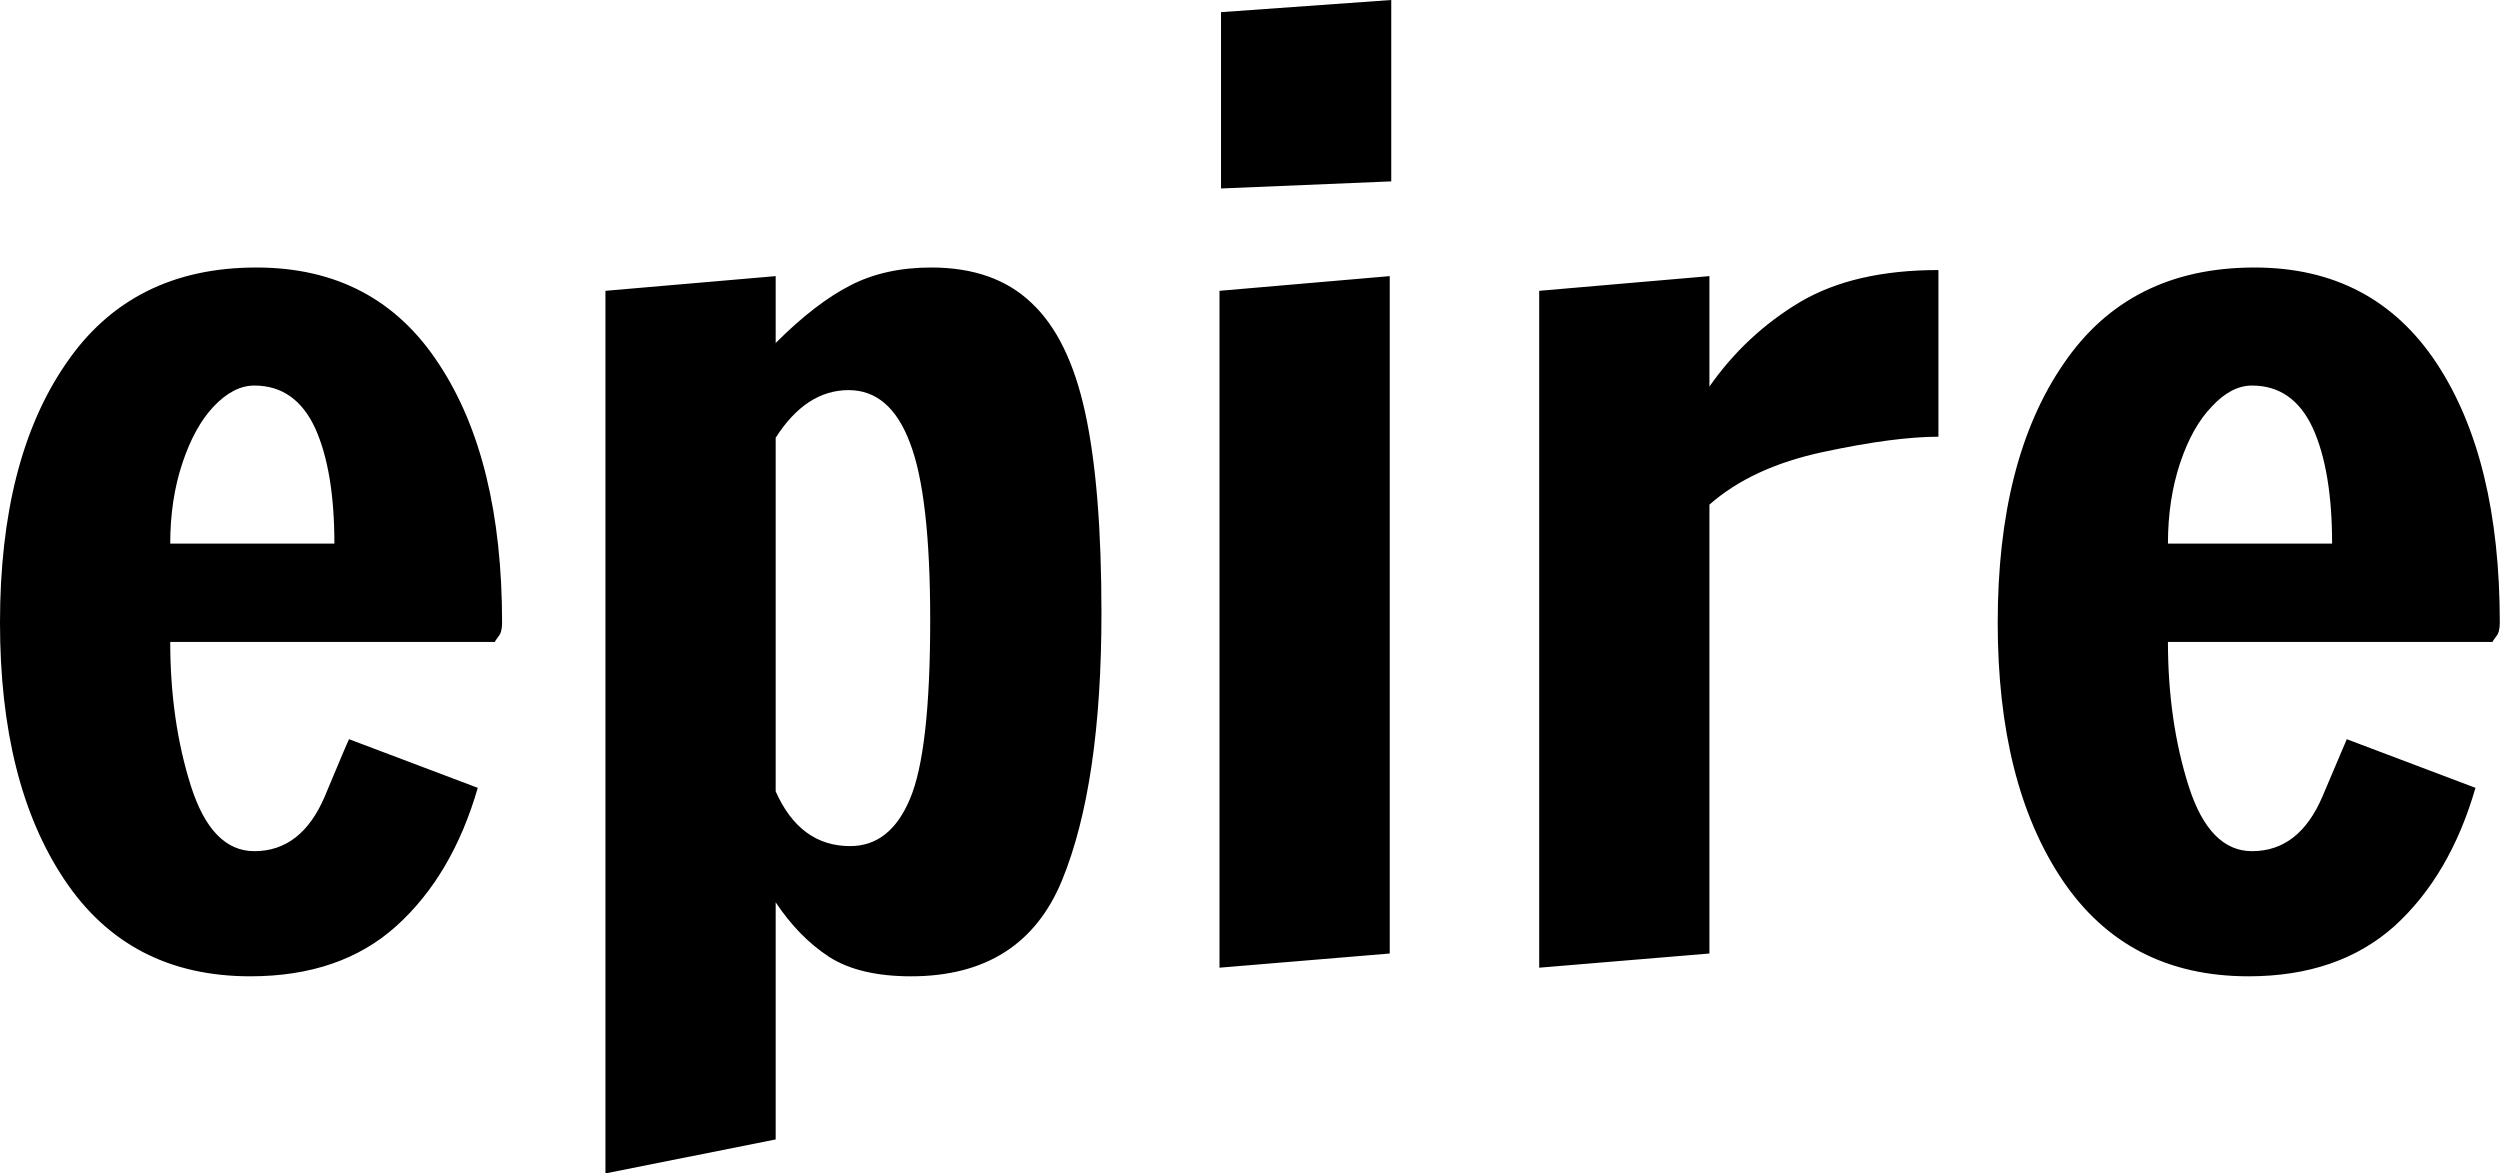 <?xml version="1.0" encoding="UTF-8" standalone="no"?> <svg xmlns="http://www.w3.org/2000/svg" viewBox="0 0 49.344 23.16" width="49.344" height="23.16"><path fill="#000000" fill-rule="nonzero" d="M4.94 19.27Q2.54 19.27 1.27 17.36Q0 15.46 0 12.29L0 12.29Q0 9.07 1.30 7.18Q2.59 5.28 5.06 5.28L5.06 5.28Q7.42 5.28 8.66 7.18Q9.91 9.07 9.91 12.29L9.91 12.29Q9.91 12.48 9.84 12.56Q9.77 12.65 9.77 12.67L9.77 12.67L3.36 12.67Q3.36 14.23 3.77 15.52Q4.18 16.80 5.02 16.80L5.02 16.80Q5.95 16.80 6.41 15.72Q6.86 14.64 6.89 14.59L6.89 14.59L9.43 15.55Q8.93 17.28 7.82 18.28Q6.72 19.27 4.94 19.27L4.94 19.27ZM3.36 10.73L6.60 10.73Q6.60 9.29 6.22 8.45Q5.83 7.61 5.02 7.61L5.02 7.61Q4.61 7.61 4.22 8.02Q3.84 8.42 3.60 9.14Q3.36 9.86 3.36 10.73L3.36 10.73ZM11.95 23.16L11.95 5.74L15.31 5.45L15.31 6.77Q16.10 5.98 16.79 5.63Q17.47 5.28 18.38 5.28L18.38 5.28Q19.63 5.28 20.36 5.98Q21.10 6.67 21.42 8.15Q21.74 9.62 21.74 12.10L21.74 12.10Q21.74 15.48 20.96 17.38Q20.18 19.27 17.98 19.27L17.98 19.27Q16.97 19.27 16.37 18.89Q15.77 18.50 15.31 17.81L15.31 17.81L15.31 22.49L11.95 23.16ZM16.78 16.70Q17.57 16.70 17.96 15.77Q18.36 14.83 18.36 12.24L18.36 12.24Q18.36 9.77 17.96 8.74Q17.57 7.70 16.75 7.70L16.75 7.70Q15.91 7.70 15.31 8.64L15.31 8.64L15.31 15.62Q15.79 16.70 16.78 16.70L16.78 16.70ZM27.46 3.58L24.10 3.72L24.10 0.24L27.46 0L27.46 3.58ZM27.43 18.82L24.07 19.10L24.07 5.74L27.43 5.45L27.43 18.82ZM30.38 19.10L30.38 5.74L33.74 5.45L33.74 7.63Q34.46 6.60 35.53 5.96Q36.60 5.33 38.26 5.33L38.26 5.33L38.26 8.62Q37.39 8.62 35.99 8.92Q34.58 9.22 33.74 9.96L33.74 9.96L33.74 18.82L30.38 19.10ZM44.38 19.27Q41.98 19.27 40.70 17.36Q39.43 15.46 39.43 12.29L39.43 12.29Q39.43 9.07 40.73 7.18Q42.02 5.28 44.50 5.28L44.50 5.28Q46.85 5.28 48.10 7.18Q49.34 9.07 49.34 12.29L49.34 12.29Q49.34 12.48 49.27 12.56Q49.20 12.65 49.20 12.67L49.20 12.67L42.79 12.67Q42.79 14.23 43.20 15.52Q43.61 16.80 44.45 16.80L44.45 16.80Q45.38 16.80 45.84 15.72Q46.30 14.64 46.32 14.59L46.32 14.59L48.86 15.55Q48.36 17.28 47.26 18.28Q46.15 19.27 44.38 19.27L44.38 19.27ZM42.79 10.73L46.03 10.73Q46.03 9.29 45.65 8.45Q45.26 7.61 44.45 7.61L44.45 7.61Q44.04 7.61 43.66 8.02Q43.27 8.42 43.03 9.14Q42.79 9.86 42.79 10.73L42.79 10.73Z"></path></svg> 